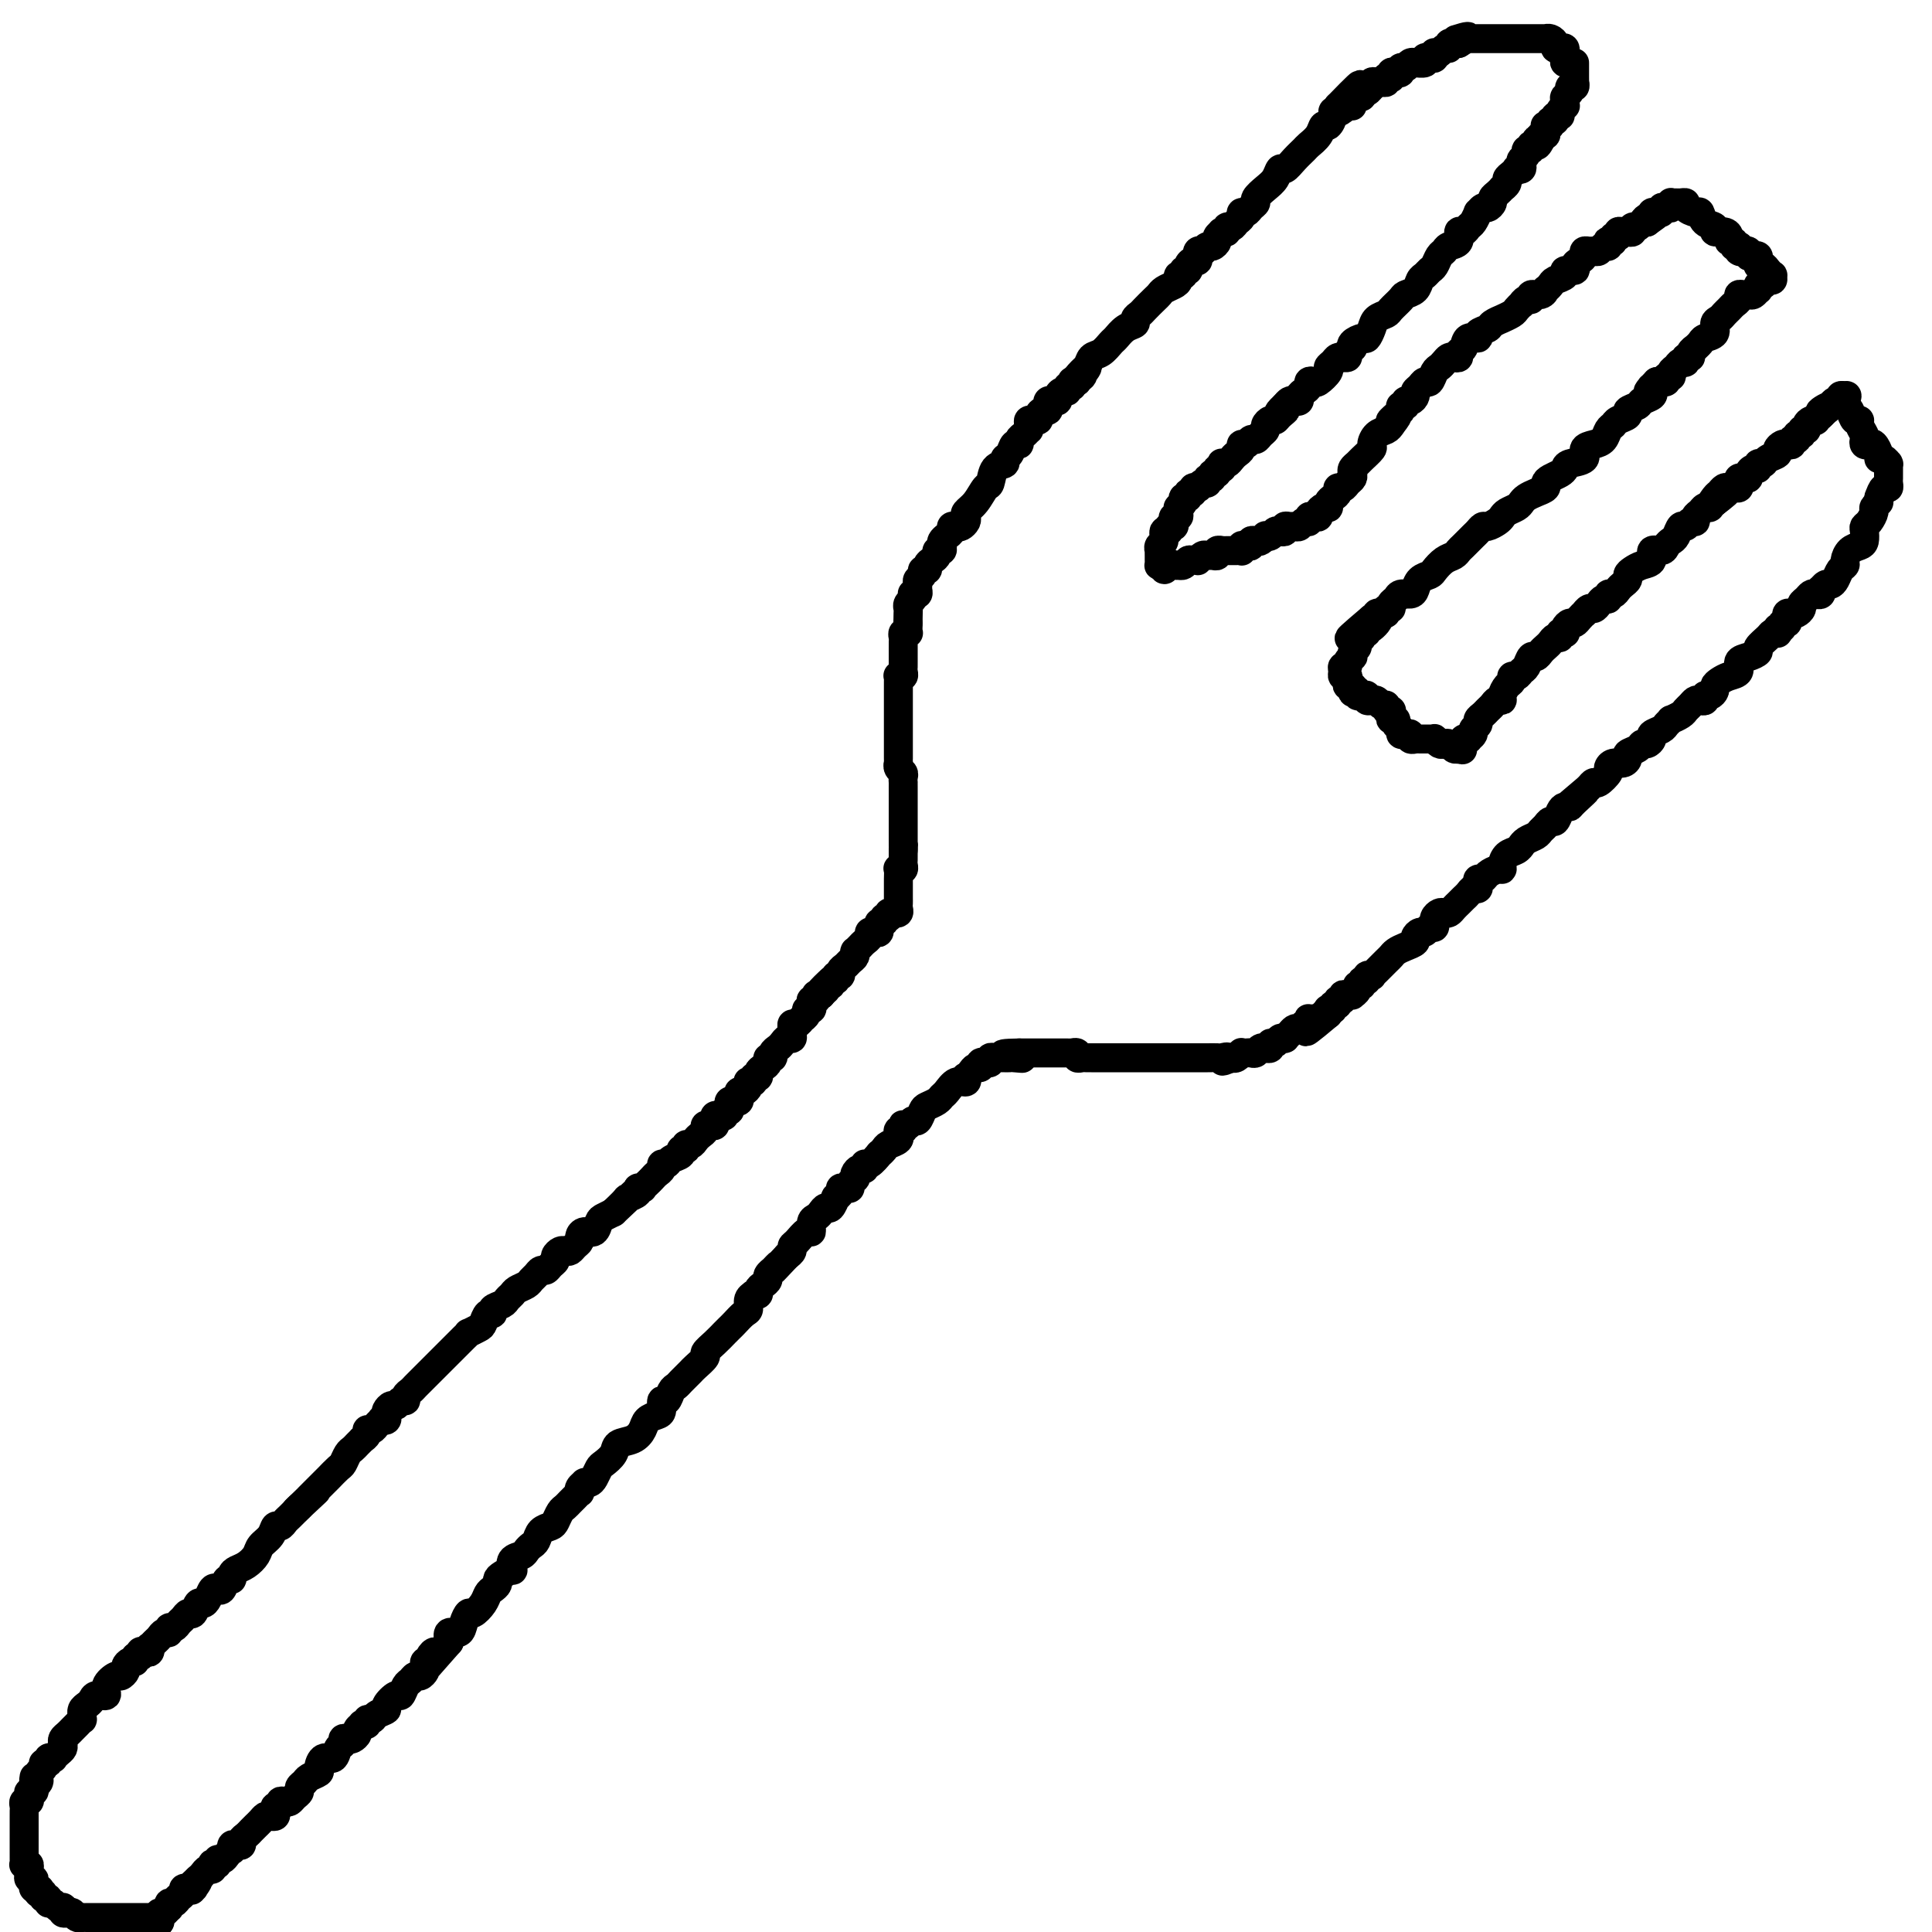 <svg viewBox='0 0 400 400' version='1.1' xmlns='http://www.w3.org/2000/svg' xmlns:xlink='http://www.w3.org/1999/xlink'><g fill='none' stroke='#000000' stroke-width='6' stroke-linecap='round' stroke-linejoin='round'><path d='M31,397c0.089,0.000 0.179,0.000 0,0c-0.179,-0.000 -0.626,-0.000 -1,0c-0.374,0.000 -0.674,0.000 -1,0c-0.326,-0.000 -0.679,-0.000 -1,0c-0.321,0.000 -0.611,0.000 -1,0c-0.389,-0.000 -0.877,-0.000 -1,0c-0.123,0.000 0.121,0.000 0,0c-0.121,-0.000 -0.606,-0.000 -1,0c-0.394,0.000 -0.697,0.000 -1,0c-0.303,-0.000 -0.606,-0.000 -1,0c-0.394,0.000 -0.879,0.000 -1,0c-0.121,-0.000 0.123,-0.000 0,0c-0.123,0.000 -0.611,0.000 -1,0c-0.389,-0.000 -0.678,-0.000 -1,0c-0.322,0.000 -0.678,0.001 -1,0c-0.322,-0.001 -0.611,-0.004 -1,0c-0.389,0.004 -0.877,0.015 -1,0c-0.123,-0.015 0.121,-0.056 0,0c-0.121,0.056 -0.607,0.207 -1,0c-0.393,-0.207 -0.693,-0.774 -1,-1c-0.307,-0.226 -0.621,-0.112 -1,0c-0.379,0.112 -0.822,0.222 -1,0c-0.178,-0.222 -0.090,-0.776 0,-1c0.090,-0.224 0.183,-0.117 0,0c-0.183,0.117 -0.642,0.243 -1,0c-0.358,-0.243 -0.617,-0.854 -1,-1c-0.383,-0.146 -0.891,0.172 -1,0c-0.109,-0.172 0.181,-0.833 0,-1c-0.181,-0.167 -0.832,0.162 -1,0c-0.168,-0.162 0.147,-0.813 0,-1c-0.147,-0.187 -0.756,0.089 -1,0c-0.244,-0.089 -0.122,-0.545 0,-1'/><path d='M8,391c-1.254,-0.925 -0.387,-0.238 0,0c0.387,0.238 0.296,0.026 0,0c-0.296,-0.026 -0.797,0.134 -1,0c-0.203,-0.134 -0.107,-0.560 0,-1c0.107,-0.440 0.226,-0.892 0,-1c-0.226,-0.108 -0.796,0.129 -1,0c-0.204,-0.129 -0.040,-0.622 0,-1c0.040,-0.378 -0.042,-0.640 0,-1c0.042,-0.360 0.207,-0.817 0,-1c-0.207,-0.183 -0.788,-0.090 -1,0c-0.212,0.090 -0.057,0.178 0,0c0.057,-0.178 0.015,-0.621 0,-1c-0.015,-0.379 -0.004,-0.693 0,-1c0.004,-0.307 0.001,-0.607 0,-1c-0.001,-0.393 -0.000,-0.878 0,-1c0.000,-0.122 0.000,0.121 0,0c-0.000,-0.121 -0.000,-0.606 0,-1c0.000,-0.394 0.000,-0.697 0,-1c-0.000,-0.303 0.000,-0.606 0,-1c-0.000,-0.394 -0.000,-0.879 0,-1c0.000,-0.121 0.000,0.123 0,0c-0.000,-0.123 -0.001,-0.611 0,-1c0.001,-0.389 0.004,-0.678 0,-1c-0.004,-0.322 -0.015,-0.677 0,-1c0.015,-0.323 0.056,-0.612 0,-1c-0.056,-0.388 -0.207,-0.874 0,-1c0.207,-0.126 0.774,0.107 1,0c0.226,-0.107 0.113,-0.553 0,-1c-0.113,-0.447 -0.226,-0.893 0,-1c0.226,-0.107 0.792,0.125 1,0c0.208,-0.125 0.060,-0.607 0,-1c-0.060,-0.393 -0.030,-0.696 0,-1'/><path d='M7,369c0.248,-2.183 -0.131,-0.641 0,0c0.131,0.641 0.771,0.379 1,0c0.229,-0.379 0.046,-0.876 0,-1c-0.046,-0.124 0.044,0.125 0,0c-0.044,-0.125 -0.223,-0.626 0,-1c0.223,-0.374 0.848,-0.622 1,-1c0.152,-0.378 -0.170,-0.885 0,-1c0.170,-0.115 0.833,0.162 1,0c0.167,-0.162 -0.162,-0.764 0,-1c0.162,-0.236 0.814,-0.105 1,0c0.186,0.105 -0.095,0.183 0,0c0.095,-0.183 0.564,-0.626 1,-1c0.436,-0.374 0.838,-0.678 1,-1c0.162,-0.322 0.085,-0.663 0,-1c-0.085,-0.337 -0.177,-0.669 0,-1c0.177,-0.331 0.622,-0.662 1,-1c0.378,-0.338 0.690,-0.683 1,-1c0.310,-0.317 0.619,-0.606 1,-1c0.381,-0.394 0.833,-0.893 1,-1c0.167,-0.107 0.048,0.179 0,0c-0.048,-0.179 -0.023,-0.821 0,-1c0.023,-0.179 0.046,0.106 0,0c-0.046,-0.106 -0.162,-0.601 0,-1c0.162,-0.399 0.602,-0.701 1,-1c0.398,-0.299 0.755,-0.596 1,-1c0.245,-0.404 0.380,-0.917 1,-1c0.620,-0.083 1.725,0.262 2,0c0.275,-0.262 -0.281,-1.131 0,-2c0.281,-0.869 1.398,-1.740 2,-2c0.602,-0.260 0.687,0.089 1,0c0.313,-0.089 0.853,-0.616 1,-1c0.147,-0.384 -0.100,-0.624 0,-1c0.100,-0.376 0.548,-0.889 1,-1c0.452,-0.111 0.909,0.180 1,0c0.091,-0.180 -0.182,-0.832 0,-1c0.182,-0.168 0.820,0.147 1,0c0.180,-0.147 -0.096,-0.757 0,-1c0.096,-0.243 0.565,-0.121 1,0c0.435,0.121 0.838,0.240 1,0c0.162,-0.240 0.085,-0.839 0,-1c-0.085,-0.161 -0.176,0.116 0,0c0.176,-0.116 0.621,-0.623 1,-1c0.379,-0.377 0.693,-0.622 1,-1c0.307,-0.378 0.607,-0.889 1,-1c0.393,-0.111 0.879,0.178 1,0c0.121,-0.178 -0.122,-0.823 0,-1c0.122,-0.177 0.610,0.112 1,0c0.390,-0.112 0.682,-0.626 1,-1c0.318,-0.374 0.663,-0.607 1,-1c0.337,-0.393 0.668,-0.944 1,-1c0.332,-0.056 0.666,0.384 1,0c0.334,-0.384 0.667,-1.592 1,-2c0.333,-0.408 0.667,-0.016 1,0c0.333,0.016 0.666,-0.343 1,-1c0.334,-0.657 0.668,-1.611 1,-2c0.332,-0.389 0.663,-0.212 1,0c0.337,0.212 0.681,0.460 1,0c0.319,-0.460 0.613,-1.628 1,-2c0.387,-0.372 0.867,0.052 1,0c0.133,-0.052 -0.082,-0.580 0,-1c0.082,-0.420 0.459,-0.731 1,-1c0.541,-0.269 1.244,-0.497 2,-1c0.756,-0.503 1.564,-1.283 2,-2c0.436,-0.717 0.498,-1.372 1,-2c0.502,-0.628 1.443,-1.228 2,-2c0.557,-0.772 0.729,-1.715 1,-2c0.271,-0.285 0.640,0.089 1,0c0.360,-0.089 0.712,-0.639 1,-1c0.288,-0.361 0.511,-0.532 1,-1c0.489,-0.468 1.245,-1.234 2,-2'/><path d='M62,312c6.914,-6.450 1.698,-1.573 0,0c-1.698,1.573 0.123,-0.156 1,-1c0.877,-0.844 0.811,-0.802 1,-1c0.189,-0.198 0.632,-0.634 1,-1c0.368,-0.366 0.662,-0.660 1,-1c0.338,-0.340 0.720,-0.725 1,-1c0.280,-0.275 0.456,-0.441 1,-1c0.544,-0.559 1.455,-1.512 2,-2c0.545,-0.488 0.724,-0.513 1,-1c0.276,-0.487 0.649,-1.437 1,-2c0.351,-0.563 0.682,-0.739 1,-1c0.318,-0.261 0.625,-0.609 1,-1c0.375,-0.391 0.818,-0.827 1,-1c0.182,-0.173 0.104,-0.084 0,0c-0.104,0.084 -0.236,0.163 0,0c0.236,-0.163 0.838,-0.569 1,-1c0.162,-0.431 -0.115,-0.886 0,-1c0.115,-0.114 0.623,0.114 1,0c0.377,-0.114 0.623,-0.569 1,-1c0.377,-0.431 0.885,-0.836 1,-1c0.115,-0.164 -0.162,-0.086 0,0c0.162,0.086 0.765,0.182 1,0c0.235,-0.182 0.104,-0.641 0,-1c-0.104,-0.359 -0.182,-0.617 0,-1c0.182,-0.383 0.622,-0.890 1,-1c0.378,-0.110 0.693,0.178 1,0c0.307,-0.178 0.607,-0.821 1,-1c0.393,-0.179 0.878,0.107 1,0c0.122,-0.107 -0.121,-0.607 0,-1c0.121,-0.393 0.605,-0.678 1,-1c0.395,-0.322 0.701,-0.682 1,-1c0.299,-0.318 0.591,-0.596 1,-1c0.409,-0.404 0.936,-0.934 1,-1c0.064,-0.066 -0.334,0.333 0,0c0.334,-0.333 1.399,-1.399 2,-2c0.601,-0.601 0.739,-0.739 1,-1c0.261,-0.261 0.647,-0.647 1,-1c0.353,-0.353 0.673,-0.673 1,-1c0.327,-0.327 0.660,-0.661 1,-1c0.340,-0.339 0.686,-0.683 1,-1c0.314,-0.317 0.595,-0.609 1,-1c0.405,-0.391 0.934,-0.883 1,-1c0.066,-0.117 -0.332,0.141 0,0c0.332,-0.141 1.394,-0.682 2,-1c0.606,-0.318 0.758,-0.414 1,-1c0.242,-0.586 0.576,-1.663 1,-2c0.424,-0.337 0.940,0.064 1,0c0.060,-0.064 -0.336,-0.595 0,-1c0.336,-0.405 1.403,-0.686 2,-1c0.597,-0.314 0.723,-0.662 1,-1c0.277,-0.338 0.704,-0.668 1,-1c0.296,-0.332 0.460,-0.667 1,-1c0.540,-0.333 1.454,-0.663 2,-1c0.546,-0.337 0.723,-0.682 1,-1c0.277,-0.318 0.652,-0.610 1,-1c0.348,-0.390 0.667,-0.878 1,-1c0.333,-0.122 0.681,0.121 1,0c0.319,-0.121 0.610,-0.607 1,-1c0.390,-0.393 0.878,-0.693 1,-1c0.122,-0.307 -0.122,-0.621 0,-1c0.122,-0.379 0.611,-0.823 1,-1c0.389,-0.177 0.678,-0.089 1,0c0.322,0.089 0.677,0.177 1,0c0.323,-0.177 0.615,-0.620 1,-1c0.385,-0.380 0.863,-0.697 1,-1c0.137,-0.303 -0.066,-0.592 0,-1c0.066,-0.408 0.402,-0.935 1,-1c0.598,-0.065 1.459,0.333 2,0c0.541,-0.333 0.761,-1.397 1,-2c0.239,-0.603 0.497,-0.744 1,-1c0.503,-0.256 1.252,-0.628 2,-1'/><path d='M127,251c10.229,-9.616 3.300,-3.155 1,-1c-2.300,2.155 0.029,0.003 1,-1c0.971,-1.003 0.585,-0.856 1,-1c0.415,-0.144 1.631,-0.577 2,-1c0.369,-0.423 -0.108,-0.834 0,-1c0.108,-0.166 0.802,-0.086 1,0c0.198,0.086 -0.101,0.178 0,0c0.101,-0.178 0.600,-0.626 1,-1c0.400,-0.374 0.699,-0.674 1,-1c0.301,-0.326 0.604,-0.679 1,-1c0.396,-0.321 0.884,-0.611 1,-1c0.116,-0.389 -0.142,-0.879 0,-1c0.142,-0.121 0.683,0.126 1,0c0.317,-0.126 0.410,-0.626 1,-1c0.590,-0.374 1.678,-0.621 2,-1c0.322,-0.379 -0.121,-0.889 0,-1c0.121,-0.111 0.806,0.177 1,0c0.194,-0.177 -0.102,-0.821 0,-1c0.102,-0.179 0.601,0.106 1,0c0.399,-0.106 0.698,-0.603 1,-1c0.302,-0.397 0.606,-0.694 1,-1c0.394,-0.306 0.876,-0.621 1,-1c0.124,-0.379 -0.111,-0.823 0,-1c0.111,-0.177 0.568,-0.086 1,0c0.432,0.086 0.838,0.168 1,0c0.162,-0.168 0.081,-0.585 0,-1c-0.081,-0.415 -0.162,-0.828 0,-1c0.162,-0.172 0.565,-0.101 1,0c0.435,0.101 0.900,0.234 1,0c0.100,-0.234 -0.167,-0.833 0,-1c0.167,-0.167 0.766,0.100 1,0c0.234,-0.100 0.101,-0.565 0,-1c-0.101,-0.435 -0.171,-0.838 0,-1c0.171,-0.162 0.585,-0.081 1,0c0.415,0.081 0.833,0.163 1,0c0.167,-0.163 0.084,-0.569 0,-1c-0.084,-0.431 -0.167,-0.886 0,-1c0.167,-0.114 0.585,0.114 1,0c0.415,-0.114 0.828,-0.570 1,-1c0.172,-0.430 0.103,-0.832 0,-1c-0.103,-0.168 -0.238,-0.100 0,0c0.238,0.100 0.851,0.234 1,0c0.149,-0.234 -0.166,-0.836 0,-1c0.166,-0.164 0.814,0.110 1,0c0.186,-0.110 -0.090,-0.603 0,-1c0.090,-0.397 0.545,-0.698 1,-1c0.455,-0.302 0.909,-0.606 1,-1c0.091,-0.394 -0.183,-0.879 0,-1c0.183,-0.121 0.822,0.121 1,0c0.178,-0.121 -0.106,-0.606 0,-1c0.106,-0.394 0.603,-0.697 1,-1c0.397,-0.303 0.695,-0.606 1,-1c0.305,-0.394 0.617,-0.880 1,-1c0.383,-0.120 0.837,0.127 1,0c0.163,-0.127 0.034,-0.626 0,-1c-0.034,-0.374 0.028,-0.621 0,-1c-0.028,-0.379 -0.147,-0.889 0,-1c0.147,-0.111 0.560,0.176 1,0c0.440,-0.176 0.906,-0.817 1,-1c0.094,-0.183 -0.185,0.092 0,0c0.185,-0.092 0.833,-0.550 1,-1c0.167,-0.450 -0.148,-0.890 0,-1c0.148,-0.110 0.758,0.110 1,0c0.242,-0.110 0.117,-0.551 0,-1c-0.117,-0.449 -0.225,-0.905 0,-1c0.225,-0.095 0.782,0.170 1,0c0.218,-0.170 0.097,-0.777 0,-1c-0.097,-0.223 -0.171,-0.064 0,0c0.171,0.064 0.585,0.032 1,0'/><path d='M170,206c6.587,-7.206 1.554,-2.719 0,-1c-1.554,1.719 0.372,0.672 1,0c0.628,-0.672 -0.043,-0.969 0,-1c0.043,-0.031 0.800,0.203 1,0c0.200,-0.203 -0.158,-0.842 0,-1c0.158,-0.158 0.830,0.165 1,0c0.170,-0.165 -0.162,-0.818 0,-1c0.162,-0.182 0.818,0.106 1,0c0.182,-0.106 -0.109,-0.607 0,-1c0.109,-0.393 0.618,-0.680 1,-1c0.382,-0.320 0.637,-0.673 1,-1c0.363,-0.327 0.832,-0.626 1,-1c0.168,-0.374 0.034,-0.821 0,-1c-0.034,-0.179 0.033,-0.089 0,0c-0.033,0.089 -0.167,0.178 0,0c0.167,-0.178 0.636,-0.622 1,-1c0.364,-0.378 0.623,-0.689 1,-1c0.377,-0.311 0.871,-0.623 1,-1c0.129,-0.377 -0.109,-0.818 0,-1c0.109,-0.182 0.564,-0.105 1,0c0.436,0.105 0.853,0.240 1,0c0.147,-0.240 0.024,-0.853 0,-1c-0.024,-0.147 0.050,0.172 0,0c-0.050,-0.172 -0.225,-0.834 0,-1c0.225,-0.166 0.849,0.166 1,0c0.151,-0.166 -0.171,-0.829 0,-1c0.171,-0.171 0.834,0.151 1,0c0.166,-0.151 -0.166,-0.776 0,-1c0.166,-0.224 0.829,-0.049 1,0c0.171,0.049 -0.150,-0.028 0,0c0.150,0.028 0.772,0.162 1,0c0.228,-0.162 0.061,-0.622 0,-1c-0.061,-0.378 -0.016,-0.676 0,-1c0.016,-0.324 0.004,-0.674 0,-1c-0.004,-0.326 -0.001,-0.626 0,-1c0.001,-0.374 0.000,-0.820 0,-1c-0.000,-0.180 0.000,-0.094 0,0c-0.000,0.094 -0.001,0.197 0,0c0.001,-0.197 0.004,-0.693 0,-1c-0.004,-0.307 -0.015,-0.425 0,-1c0.015,-0.575 0.057,-1.607 0,-2c-0.057,-0.393 -0.211,-0.147 0,0c0.211,0.147 0.789,0.194 1,0c0.211,-0.194 0.057,-0.629 0,-1c-0.057,-0.371 -0.015,-0.677 0,-1c0.015,-0.323 0.004,-0.664 0,-1c-0.004,-0.336 -0.002,-0.668 0,-1'/><path d='M187,176c0.155,-2.096 0.041,-1.335 0,-1c-0.041,0.335 -0.011,0.243 0,0c0.011,-0.243 0.003,-0.639 0,-1c-0.003,-0.361 -0.001,-0.688 0,-1c0.001,-0.312 0.000,-0.608 0,-1c-0.000,-0.392 -0.000,-0.878 0,-1c0.000,-0.122 0.000,0.121 0,0c-0.000,-0.121 -0.000,-0.606 0,-1c0.000,-0.394 0.000,-0.697 0,-1c-0.000,-0.303 -0.000,-0.605 0,-1c0.000,-0.395 0.000,-0.883 0,-1c-0.000,-0.117 -0.000,0.136 0,0c0.000,-0.136 0.000,-0.663 0,-1c-0.000,-0.337 -0.000,-0.486 0,-1c0.000,-0.514 0.001,-1.395 0,-2c-0.001,-0.605 -0.004,-0.935 0,-1c0.004,-0.065 0.015,0.136 0,0c-0.015,-0.136 -0.057,-0.610 0,-1c0.057,-0.390 0.211,-0.696 0,-1c-0.211,-0.304 -0.789,-0.606 -1,-1c-0.211,-0.394 -0.057,-0.879 0,-1c0.057,-0.121 0.015,0.123 0,0c-0.015,-0.123 -0.004,-0.611 0,-1c0.004,-0.389 0.001,-0.678 0,-1c-0.001,-0.322 -0.000,-0.678 0,-1c0.000,-0.322 0.000,-0.611 0,-1c-0.000,-0.389 -0.000,-0.877 0,-1c0.000,-0.123 0.000,0.121 0,0c-0.000,-0.121 -0.000,-0.606 0,-1c0.000,-0.394 0.000,-0.697 0,-1c-0.000,-0.303 -0.000,-0.606 0,-1c0.000,-0.394 0.000,-0.879 0,-1c-0.000,-0.121 -0.000,0.122 0,0c0.000,-0.122 0.000,-0.610 0,-1c-0.000,-0.390 -0.000,-0.682 0,-1c0.000,-0.318 0.000,-0.663 0,-1c-0.000,-0.337 -0.000,-0.668 0,-1c0.000,-0.332 0.000,-0.667 0,-1c-0.000,-0.333 -0.001,-0.664 0,-1c0.001,-0.336 0.004,-0.678 0,-1c-0.004,-0.322 -0.015,-0.625 0,-1c0.015,-0.375 0.057,-0.821 0,-1c-0.057,-0.179 -0.211,-0.089 0,0c0.211,0.089 0.789,0.178 1,0c0.211,-0.178 0.057,-0.621 0,-1c-0.057,-0.379 -0.015,-0.693 0,-1c0.015,-0.307 0.004,-0.607 0,-1c-0.004,-0.393 -0.001,-0.879 0,-1c0.001,-0.121 0.001,0.122 0,0c-0.001,-0.122 -0.001,-0.611 0,-1c0.001,-0.389 0.004,-0.679 0,-1c-0.004,-0.321 -0.015,-0.674 0,-1c0.015,-0.326 0.057,-0.626 0,-1c-0.057,-0.374 -0.211,-0.821 0,-1c0.211,-0.179 0.789,-0.089 1,0c0.211,0.089 0.057,0.178 0,0c-0.057,-0.178 -0.016,-0.622 0,-1c0.016,-0.378 0.008,-0.689 0,-1'/><path d='M188,129c0.156,-7.449 0.045,-2.573 0,-1c-0.045,1.573 -0.026,-0.157 0,-1c0.026,-0.843 0.059,-0.801 0,-1c-0.059,-0.199 -0.208,-0.641 0,-1c0.208,-0.359 0.774,-0.635 1,-1c0.226,-0.365 0.114,-0.819 0,-1c-0.114,-0.181 -0.228,-0.090 0,0c0.228,0.090 0.797,0.179 1,0c0.203,-0.179 0.039,-0.626 0,-1c-0.039,-0.374 0.046,-0.674 0,-1c-0.046,-0.326 -0.223,-0.679 0,-1c0.223,-0.321 0.847,-0.611 1,-1c0.153,-0.389 -0.165,-0.877 0,-1c0.165,-0.123 0.814,0.121 1,0c0.186,-0.121 -0.090,-0.606 0,-1c0.090,-0.394 0.546,-0.697 1,-1c0.454,-0.303 0.906,-0.606 1,-1c0.094,-0.394 -0.168,-0.879 0,-1c0.168,-0.121 0.767,0.123 1,0c0.233,-0.123 0.100,-0.611 0,-1c-0.100,-0.389 -0.167,-0.679 0,-1c0.167,-0.321 0.569,-0.674 1,-1c0.431,-0.326 0.890,-0.626 1,-1c0.110,-0.374 -0.128,-0.821 0,-1c0.128,-0.179 0.621,-0.089 1,0c0.379,0.089 0.643,0.177 1,0c0.357,-0.177 0.806,-0.619 1,-1c0.194,-0.381 0.132,-0.702 0,-1c-0.132,-0.298 -0.335,-0.574 0,-1c0.335,-0.426 1.208,-1.003 2,-2c0.792,-0.997 1.504,-2.414 2,-3c0.496,-0.586 0.777,-0.341 1,-1c0.223,-0.659 0.388,-2.223 1,-3c0.612,-0.777 1.671,-0.768 2,-1c0.329,-0.232 -0.070,-0.706 0,-1c0.070,-0.294 0.610,-0.407 1,-1c0.390,-0.593 0.630,-1.665 1,-2c0.370,-0.335 0.870,0.069 1,0c0.130,-0.069 -0.108,-0.610 0,-1c0.108,-0.390 0.564,-0.630 1,-1c0.436,-0.370 0.853,-0.870 1,-1c0.147,-0.130 0.024,0.108 0,0c-0.024,-0.108 0.050,-0.564 0,-1c-0.050,-0.436 -0.224,-0.852 0,-1c0.224,-0.148 0.848,-0.030 1,0c0.152,0.030 -0.166,-0.030 0,0c0.166,0.030 0.815,0.149 1,0c0.185,-0.149 -0.095,-0.565 0,-1c0.095,-0.435 0.564,-0.887 1,-1c0.436,-0.113 0.839,0.114 1,0c0.161,-0.114 0.081,-0.569 0,-1c-0.081,-0.431 -0.163,-0.837 0,-1c0.163,-0.163 0.569,-0.081 1,0c0.431,0.081 0.885,0.161 1,0c0.115,-0.161 -0.109,-0.564 0,-1c0.109,-0.436 0.551,-0.905 1,-1c0.449,-0.095 0.904,0.185 1,0c0.096,-0.185 -0.168,-0.834 0,-1c0.168,-0.166 0.767,0.151 1,0c0.233,-0.151 0.101,-0.772 0,-1c-0.101,-0.228 -0.172,-0.065 0,0c0.172,0.065 0.586,0.033 1,0'/><path d='M223,79c4.267,-5.346 0.935,-2.210 0,-1c-0.935,1.210 0.526,0.494 1,0c0.474,-0.494 -0.038,-0.766 0,-1c0.038,-0.234 0.625,-0.429 1,-1c0.375,-0.571 0.537,-1.519 1,-2c0.463,-0.481 1.228,-0.496 2,-1c0.772,-0.504 1.551,-1.497 2,-2c0.449,-0.503 0.568,-0.516 1,-1c0.432,-0.484 1.175,-1.438 2,-2c0.825,-0.562 1.730,-0.732 2,-1c0.270,-0.268 -0.096,-0.635 0,-1c0.096,-0.365 0.655,-0.728 1,-1c0.345,-0.272 0.477,-0.454 1,-1c0.523,-0.546 1.436,-1.455 2,-2c0.564,-0.545 0.777,-0.724 1,-1c0.223,-0.276 0.456,-0.647 1,-1c0.544,-0.353 1.399,-0.687 2,-1c0.601,-0.313 0.950,-0.605 1,-1c0.050,-0.395 -0.198,-0.893 0,-1c0.198,-0.107 0.840,0.178 1,0c0.160,-0.178 -0.164,-0.817 0,-1c0.164,-0.183 0.814,0.091 1,0c0.186,-0.091 -0.094,-0.545 0,-1c0.094,-0.455 0.560,-0.910 1,-1c0.440,-0.090 0.854,0.186 1,0c0.146,-0.186 0.024,-0.833 0,-1c-0.024,-0.167 0.049,0.148 0,0c-0.049,-0.148 -0.221,-0.757 0,-1c0.221,-0.243 0.834,-0.121 1,0c0.166,0.121 -0.114,0.240 0,0c0.114,-0.240 0.623,-0.839 1,-1c0.377,-0.161 0.623,0.115 1,0c0.377,-0.115 0.885,-0.619 1,-1c0.115,-0.381 -0.161,-0.637 0,-1c0.161,-0.363 0.760,-0.833 1,-1c0.240,-0.167 0.120,-0.030 0,0c-0.120,0.030 -0.240,-0.048 0,0c0.240,0.048 0.839,0.220 1,0c0.161,-0.220 -0.115,-0.834 0,-1c0.115,-0.166 0.622,0.114 1,0c0.378,-0.114 0.626,-0.622 1,-1c0.374,-0.378 0.875,-0.626 1,-1c0.125,-0.374 -0.126,-0.873 0,-1c0.126,-0.127 0.628,0.117 1,0c0.372,-0.117 0.614,-0.597 1,-1c0.386,-0.403 0.916,-0.729 1,-1c0.084,-0.271 -0.276,-0.488 0,-1c0.276,-0.512 1.190,-1.320 2,-2c0.810,-0.680 1.516,-1.233 2,-2c0.484,-0.767 0.744,-1.749 1,-2c0.256,-0.251 0.506,0.229 1,0c0.494,-0.229 1.232,-1.165 2,-2c0.768,-0.835 1.568,-1.567 2,-2c0.432,-0.433 0.498,-0.567 1,-1c0.502,-0.433 1.440,-1.164 2,-2c0.560,-0.836 0.742,-1.779 1,-2c0.258,-0.221 0.591,0.278 1,0c0.409,-0.278 0.893,-1.332 1,-2c0.107,-0.668 -0.164,-0.949 0,-1c0.164,-0.051 0.761,0.128 1,0c0.239,-0.128 0.119,-0.564 0,-1'/><path d='M277,22c8.536,-8.813 2.875,-2.346 1,0c-1.875,2.346 0.036,0.572 1,0c0.964,-0.572 0.980,0.058 1,0c0.020,-0.058 0.043,-0.804 0,-1c-0.043,-0.196 -0.152,0.159 0,0c0.152,-0.159 0.566,-0.831 1,-1c0.434,-0.169 0.887,0.166 1,0c0.113,-0.166 -0.114,-0.833 0,-1c0.114,-0.167 0.570,0.166 1,0c0.430,-0.166 0.836,-0.829 1,-1c0.164,-0.171 0.086,0.151 0,0c-0.086,-0.151 -0.182,-0.776 0,-1c0.182,-0.224 0.641,-0.046 1,0c0.359,0.046 0.618,-0.039 1,0c0.382,0.039 0.886,0.203 1,0c0.114,-0.203 -0.163,-0.773 0,-1c0.163,-0.227 0.766,-0.112 1,0c0.234,0.112 0.100,0.222 0,0c-0.100,-0.222 -0.167,-0.776 0,-1c0.167,-0.224 0.569,-0.116 1,0c0.431,0.116 0.890,0.241 1,0c0.110,-0.241 -0.130,-0.850 0,-1c0.130,-0.150 0.631,0.157 1,0c0.369,-0.157 0.606,-0.778 1,-1c0.394,-0.222 0.946,-0.046 1,0c0.054,0.046 -0.388,-0.039 0,0c0.388,0.039 1.607,0.203 2,0c0.393,-0.203 -0.039,-0.773 0,-1c0.039,-0.227 0.549,-0.112 1,0c0.451,0.112 0.841,0.222 1,0c0.159,-0.222 0.085,-0.777 0,-1c-0.085,-0.223 -0.181,-0.116 0,0c0.181,0.116 0.640,0.241 1,0c0.360,-0.241 0.621,-0.849 1,-1c0.379,-0.151 0.875,0.155 1,0c0.125,-0.155 -0.120,-0.773 0,-1c0.120,-0.227 0.606,-0.065 1,0c0.394,0.065 0.697,0.032 1,0'/><path d='M302,9c3.880,-2.238 1.081,-1.332 0,-1c-1.081,0.332 -0.443,0.089 0,0c0.443,-0.089 0.692,-0.024 1,0c0.308,0.024 0.674,0.006 1,0c0.326,-0.006 0.612,-0.002 1,0c0.388,0.002 0.877,0.000 1,0c0.123,-0.000 -0.122,-0.000 0,0c0.122,0.000 0.611,0.000 1,0c0.389,-0.000 0.678,-0.000 1,0c0.322,0.000 0.678,0.000 1,0c0.322,-0.000 0.611,-0.000 1,0c0.389,0.000 0.877,0.000 1,0c0.123,-0.000 -0.121,-0.000 0,0c0.121,0.000 0.606,0.000 1,0c0.394,-0.000 0.697,-0.000 1,0c0.303,0.000 0.606,0.000 1,0c0.394,-0.000 0.879,-0.000 1,0c0.121,0.000 -0.123,0.000 0,0c0.123,-0.000 0.611,-0.000 1,0c0.389,0.000 0.678,0.000 1,0c0.322,-0.000 0.677,-0.001 1,0c0.323,0.001 0.612,0.003 1,0c0.388,-0.003 0.874,-0.011 1,0c0.126,0.011 -0.107,0.042 0,0c0.107,-0.042 0.554,-0.156 1,0c0.446,0.156 0.890,0.582 1,1c0.110,0.418 -0.114,0.829 0,1c0.114,0.171 0.567,0.101 1,0c0.433,-0.101 0.847,-0.234 1,0c0.153,0.234 0.045,0.833 0,1c-0.045,0.167 -0.026,-0.099 0,0c0.026,0.099 0.058,0.563 0,1c-0.058,0.437 -0.208,0.849 0,1c0.208,0.151 0.774,0.043 1,0c0.226,-0.043 0.113,-0.022 0,0'/><path d='M325,13c1.000,0.726 1.000,0.041 1,0c-0.000,-0.041 -0.000,0.562 0,1c0.000,0.438 0.001,0.710 0,1c-0.001,0.290 -0.004,0.599 0,1c0.004,0.401 0.016,0.895 0,1c-0.016,0.105 -0.061,-0.179 0,0c0.061,0.179 0.226,0.821 0,1c-0.226,0.179 -0.845,-0.106 -1,0c-0.155,0.106 0.154,0.603 0,1c-0.154,0.397 -0.772,0.694 -1,1c-0.228,0.306 -0.065,0.621 0,1c0.065,0.379 0.033,0.824 0,1c-0.033,0.176 -0.065,0.085 0,0c0.065,-0.085 0.229,-0.162 0,0c-0.229,0.162 -0.850,0.564 -1,1c-0.150,0.436 0.171,0.905 0,1c-0.171,0.095 -0.834,-0.185 -1,0c-0.166,0.185 0.166,0.834 0,1c-0.166,0.166 -0.829,-0.152 -1,0c-0.171,0.152 0.150,0.776 0,1c-0.150,0.224 -0.771,0.050 -1,0c-0.229,-0.050 -0.065,0.024 0,0c0.065,-0.024 0.031,-0.147 0,0c-0.031,0.147 -0.060,0.565 0,1c0.060,0.435 0.208,0.886 0,1c-0.208,0.114 -0.774,-0.110 -1,0c-0.226,0.110 -0.113,0.555 0,1'/><path d='M319,29c-1.172,2.410 -1.103,0.435 -1,0c0.103,-0.435 0.239,0.671 0,1c-0.239,0.329 -0.852,-0.119 -1,0c-0.148,0.119 0.170,0.805 0,1c-0.170,0.195 -0.829,-0.102 -1,0c-0.171,0.102 0.146,0.602 0,1c-0.146,0.398 -0.756,0.694 -1,1c-0.244,0.306 -0.120,0.621 0,1c0.120,0.379 0.238,0.823 0,1c-0.238,0.177 -0.833,0.089 -1,0c-0.167,-0.089 0.095,-0.177 0,0c-0.095,0.177 -0.547,0.621 -1,1c-0.453,0.379 -0.909,0.693 -1,1c-0.091,0.307 0.182,0.607 0,1c-0.182,0.393 -0.818,0.878 -1,1c-0.182,0.122 0.092,-0.121 0,0c-0.092,0.121 -0.549,0.606 -1,1c-0.451,0.394 -0.895,0.698 -1,1c-0.105,0.302 0.130,0.601 0,1c-0.130,0.399 -0.626,0.898 -1,1c-0.374,0.102 -0.625,-0.194 -1,0c-0.375,0.194 -0.874,0.879 -1,1c-0.126,0.121 0.120,-0.323 0,0c-0.120,0.323 -0.605,1.414 -1,2c-0.395,0.586 -0.701,0.668 -1,1c-0.299,0.332 -0.591,0.915 -1,1c-0.409,0.085 -0.936,-0.329 -1,0c-0.064,0.329 0.334,1.401 0,2c-0.334,0.599 -1.399,0.724 -2,1c-0.601,0.276 -0.738,0.704 -1,1c-0.262,0.296 -0.648,0.459 -1,1c-0.352,0.541 -0.671,1.458 -1,2c-0.329,0.542 -0.670,0.709 -1,1c-0.330,0.291 -0.651,0.707 -1,1c-0.349,0.293 -0.728,0.463 -1,1c-0.272,0.537 -0.439,1.439 -1,2c-0.561,0.561 -1.516,0.779 -2,1c-0.484,0.221 -0.497,0.443 -1,1c-0.503,0.557 -1.497,1.449 -2,2c-0.503,0.551 -0.515,0.760 -1,1c-0.485,0.240 -1.444,0.512 -2,1c-0.556,0.488 -0.710,1.192 -1,2c-0.290,0.808 -0.718,1.718 -1,2c-0.282,0.282 -0.419,-0.065 -1,0c-0.581,0.065 -1.605,0.543 -2,1c-0.395,0.457 -0.163,0.893 0,1c0.163,0.107 0.255,-0.115 0,0c-0.255,0.115 -0.856,0.566 -1,1c-0.144,0.434 0.169,0.851 0,1c-0.169,0.149 -0.820,0.029 -1,0c-0.180,-0.029 0.111,0.032 0,0c-0.111,-0.032 -0.625,-0.159 -1,0c-0.375,0.159 -0.611,0.603 -1,1c-0.389,0.397 -0.931,0.747 -1,1c-0.069,0.253 0.336,0.411 0,1c-0.336,0.589 -1.413,1.611 -2,2c-0.587,0.389 -0.683,0.145 -1,0c-0.317,-0.145 -0.855,-0.193 -1,0c-0.145,0.193 0.102,0.626 0,1c-0.102,0.374 -0.552,0.688 -1,1c-0.448,0.312 -0.894,0.622 -1,1c-0.106,0.378 0.126,0.823 0,1c-0.126,0.177 -0.611,0.086 -1,0c-0.389,-0.086 -0.683,-0.167 -1,0c-0.317,0.167 -0.659,0.584 -1,1'/><path d='M266,84c-2.582,2.349 -0.538,1.221 0,1c0.538,-0.221 -0.429,0.466 -1,1c-0.571,0.534 -0.744,0.916 -1,1c-0.256,0.084 -0.593,-0.131 -1,0c-0.407,0.131 -0.883,0.608 -1,1c-0.117,0.392 0.124,0.697 0,1c-0.124,0.303 -0.611,0.602 -1,1c-0.389,0.398 -0.678,0.894 -1,1c-0.322,0.106 -0.678,-0.179 -1,0c-0.322,0.179 -0.611,0.821 -1,1c-0.389,0.179 -0.877,-0.106 -1,0c-0.123,0.106 0.121,0.603 0,1c-0.121,0.397 -0.607,0.694 -1,1c-0.393,0.306 -0.693,0.622 -1,1c-0.307,0.378 -0.622,0.818 -1,1c-0.378,0.182 -0.818,0.105 -1,0c-0.182,-0.105 -0.105,-0.240 0,0c0.105,0.240 0.240,0.853 0,1c-0.240,0.147 -0.853,-0.172 -1,0c-0.147,0.172 0.172,0.835 0,1c-0.172,0.165 -0.833,-0.167 -1,0c-0.167,0.167 0.162,0.833 0,1c-0.162,0.167 -0.814,-0.166 -1,0c-0.186,0.166 0.095,0.829 0,1c-0.095,0.171 -0.565,-0.151 -1,0c-0.435,0.151 -0.833,0.777 -1,1c-0.167,0.223 -0.101,0.045 0,0c0.101,-0.045 0.238,0.045 0,0c-0.238,-0.045 -0.853,-0.223 -1,0c-0.147,0.223 0.172,0.847 0,1c-0.172,0.153 -0.834,-0.166 -1,0c-0.166,0.166 0.166,0.815 0,1c-0.166,0.185 -0.829,-0.095 -1,0c-0.171,0.095 0.150,0.564 0,1c-0.150,0.436 -0.771,0.839 -1,1c-0.229,0.161 -0.065,0.081 0,0c0.065,-0.081 0.031,-0.163 0,0c-0.031,0.163 -0.060,0.569 0,1c0.060,0.431 0.208,0.885 0,1c-0.208,0.115 -0.773,-0.108 -1,0c-0.227,0.108 -0.118,0.549 0,1c0.118,0.451 0.243,0.912 0,1c-0.243,0.088 -0.853,-0.198 -1,0c-0.147,0.198 0.171,0.880 0,1c-0.171,0.120 -0.830,-0.323 -1,0c-0.170,0.323 0.151,1.410 0,2c-0.151,0.590 -0.772,0.683 -1,1c-0.228,0.317 -0.061,0.859 0,1c0.061,0.141 0.016,-0.120 0,0c-0.016,0.120 -0.001,0.621 0,1c0.001,0.379 -0.010,0.638 0,1c0.010,0.362 0.041,0.828 0,1c-0.041,0.172 -0.155,0.049 0,0c0.155,-0.049 0.577,-0.025 1,0'/><path d='M241,117c-0.281,1.857 0.516,0.499 1,0c0.484,-0.499 0.655,-0.137 1,0c0.345,0.137 0.866,0.051 1,0c0.134,-0.051 -0.118,-0.066 0,0c0.118,0.066 0.605,0.215 1,0c0.395,-0.215 0.697,-0.793 1,-1c0.303,-0.207 0.606,-0.041 1,0c0.394,0.041 0.879,-0.042 1,0c0.121,0.042 -0.121,0.208 0,0c0.121,-0.208 0.606,-0.792 1,-1c0.394,-0.208 0.698,-0.042 1,0c0.302,0.042 0.602,-0.041 1,0c0.398,0.041 0.895,0.207 1,0c0.105,-0.207 -0.183,-0.788 0,-1c0.183,-0.212 0.837,-0.057 1,0c0.163,0.057 -0.164,0.015 0,0c0.164,-0.015 0.818,-0.004 1,0c0.182,0.004 -0.109,0.002 0,0c0.109,-0.002 0.617,-0.004 1,0c0.383,0.004 0.641,0.015 1,0c0.359,-0.015 0.818,-0.056 1,0c0.182,0.056 0.086,0.207 0,0c-0.086,-0.207 -0.164,-0.774 0,-1c0.164,-0.226 0.568,-0.112 1,0c0.432,0.112 0.890,0.223 1,0c0.110,-0.223 -0.129,-0.778 0,-1c0.129,-0.222 0.626,-0.111 1,0c0.374,0.111 0.625,0.222 1,0c0.375,-0.222 0.874,-0.778 1,-1c0.126,-0.222 -0.120,-0.111 0,0c0.120,0.111 0.606,0.222 1,0c0.394,-0.222 0.697,-0.777 1,-1c0.303,-0.223 0.606,-0.112 1,0c0.394,0.112 0.879,0.227 1,0c0.121,-0.227 -0.123,-0.797 0,-1c0.123,-0.203 0.611,-0.039 1,0c0.389,0.039 0.678,-0.046 1,0c0.322,0.046 0.677,0.222 1,0c0.323,-0.222 0.612,-0.843 1,-1c0.388,-0.157 0.874,0.151 1,0c0.126,-0.151 -0.107,-0.762 0,-1c0.107,-0.238 0.554,-0.102 1,0c0.446,0.102 0.890,0.172 1,0c0.110,-0.172 -0.115,-0.585 0,-1c0.115,-0.415 0.569,-0.832 1,-1c0.431,-0.168 0.837,-0.086 1,0c0.163,0.086 0.081,0.177 0,0c-0.081,-0.177 -0.162,-0.621 0,-1c0.162,-0.379 0.568,-0.693 1,-1c0.432,-0.307 0.890,-0.607 1,-1c0.110,-0.393 -0.128,-0.879 0,-1c0.128,-0.121 0.622,0.122 1,0c0.378,-0.122 0.641,-0.610 1,-1c0.359,-0.390 0.816,-0.681 1,-1c0.184,-0.319 0.095,-0.667 0,-1c-0.095,-0.333 -0.198,-0.651 0,-1c0.198,-0.349 0.696,-0.727 1,-1c0.304,-0.273 0.414,-0.440 1,-1c0.586,-0.560 1.649,-1.512 2,-2c0.351,-0.488 -0.009,-0.512 0,-1c0.009,-0.488 0.387,-1.439 1,-2c0.613,-0.561 1.461,-0.732 2,-1c0.539,-0.268 0.770,-0.634 1,-1'/><path d='M288,88c2.587,-3.271 0.553,-1.450 0,-1c-0.553,0.450 0.373,-0.472 1,-1c0.627,-0.528 0.955,-0.663 1,-1c0.045,-0.337 -0.194,-0.878 0,-1c0.194,-0.122 0.822,0.174 1,0c0.178,-0.174 -0.093,-0.820 0,-1c0.093,-0.180 0.550,0.105 1,0c0.450,-0.105 0.894,-0.601 1,-1c0.106,-0.399 -0.126,-0.702 0,-1c0.126,-0.298 0.611,-0.591 1,-1c0.389,-0.409 0.682,-0.936 1,-1c0.318,-0.064 0.663,0.333 1,0c0.337,-0.333 0.667,-1.396 1,-2c0.333,-0.604 0.667,-0.749 1,-1c0.333,-0.251 0.663,-0.606 1,-1c0.337,-0.394 0.682,-0.825 1,-1c0.318,-0.175 0.609,-0.093 1,0c0.391,0.093 0.883,0.197 1,0c0.117,-0.197 -0.142,-0.697 0,-1c0.142,-0.303 0.686,-0.410 1,-1c0.314,-0.590 0.397,-1.663 1,-2c0.603,-0.337 1.725,0.063 2,0c0.275,-0.063 -0.296,-0.591 0,-1c0.296,-0.409 1.459,-0.701 2,-1c0.541,-0.299 0.459,-0.605 1,-1c0.541,-0.395 1.704,-0.881 2,-1c0.296,-0.119 -0.275,0.127 0,0c0.275,-0.127 1.397,-0.626 2,-1c0.603,-0.374 0.688,-0.621 1,-1c0.312,-0.379 0.852,-0.890 1,-1c0.148,-0.110 -0.098,0.182 0,0c0.098,-0.182 0.538,-0.837 1,-1c0.462,-0.163 0.946,0.167 1,0c0.054,-0.167 -0.322,-0.832 0,-1c0.322,-0.168 1.342,0.162 2,0c0.658,-0.162 0.955,-0.817 1,-1c0.045,-0.183 -0.162,0.105 0,0c0.162,-0.105 0.692,-0.602 1,-1c0.308,-0.398 0.393,-0.698 1,-1c0.607,-0.302 1.734,-0.606 2,-1c0.266,-0.394 -0.331,-0.879 0,-1c0.331,-0.121 1.591,0.121 2,0c0.409,-0.121 -0.031,-0.607 0,-1c0.031,-0.393 0.533,-0.694 1,-1c0.467,-0.306 0.899,-0.617 1,-1c0.101,-0.383 -0.128,-0.839 0,-1c0.128,-0.161 0.612,-0.028 1,0c0.388,0.028 0.679,-0.049 1,0c0.321,0.049 0.674,0.223 1,0c0.326,-0.223 0.627,-0.843 1,-1c0.373,-0.157 0.817,0.150 1,0c0.183,-0.150 0.106,-0.757 0,-1c-0.106,-0.243 -0.239,-0.121 0,0c0.239,0.121 0.852,0.243 1,0c0.148,-0.243 -0.167,-0.850 0,-1c0.167,-0.150 0.815,0.156 1,0c0.185,-0.156 -0.095,-0.774 0,-1c0.095,-0.226 0.565,-0.059 1,0c0.435,0.059 0.834,0.012 1,0c0.166,-0.012 0.100,0.012 0,0c-0.100,-0.012 -0.234,-0.059 0,0c0.234,0.059 0.836,0.226 1,0c0.164,-0.226 -0.111,-0.844 0,-1c0.111,-0.156 0.607,0.150 1,0c0.393,-0.150 0.684,-0.757 1,-1c0.316,-0.243 0.658,-0.121 1,0'/><path d='M341,46c5.659,-3.956 1.305,-1.845 0,-1c-1.305,0.845 0.439,0.424 1,0c0.561,-0.424 -0.061,-0.849 0,-1c0.061,-0.151 0.804,-0.027 1,0c0.196,0.027 -0.154,-0.044 0,0c0.154,0.044 0.812,0.204 1,0c0.188,-0.204 -0.094,-0.773 0,-1c0.094,-0.227 0.564,-0.114 1,0c0.436,0.114 0.837,0.227 1,0c0.163,-0.227 0.086,-0.794 0,-1c-0.086,-0.206 -0.183,-0.053 0,0c0.183,0.053 0.644,0.004 1,0c0.356,-0.004 0.606,0.035 1,0c0.394,-0.035 0.930,-0.146 1,0c0.070,0.146 -0.327,0.550 0,1c0.327,0.450 1.378,0.948 2,1c0.622,0.052 0.814,-0.341 1,0c0.186,0.341 0.365,1.414 1,2c0.635,0.586 1.724,0.683 2,1c0.276,0.317 -0.262,0.855 0,1c0.262,0.145 1.323,-0.101 2,0c0.677,0.101 0.970,0.549 1,1c0.030,0.451 -0.202,0.905 0,1c0.202,0.095 0.838,-0.171 1,0c0.162,0.171 -0.149,0.777 0,1c0.149,0.223 0.757,0.064 1,0c0.243,-0.064 0.122,-0.032 0,0'/><path d='M360,51c1.636,1.620 0.227,1.170 0,1c-0.227,-0.170 0.726,-0.059 1,0c0.274,0.059 -0.133,0.068 0,0c0.133,-0.068 0.806,-0.212 1,0c0.194,0.212 -0.093,0.779 0,1c0.093,0.221 0.564,0.097 1,0c0.436,-0.097 0.838,-0.167 1,0c0.162,0.167 0.086,0.571 0,1c-0.086,0.429 -0.181,0.884 0,1c0.181,0.116 0.638,-0.109 1,0c0.362,0.109 0.630,0.550 1,1c0.370,0.450 0.843,0.909 1,1c0.157,0.091 0.000,-0.187 0,0c-0.000,0.187 0.157,0.839 0,1c-0.157,0.161 -0.630,-0.168 -1,0c-0.370,0.168 -0.638,0.833 -1,1c-0.362,0.167 -0.818,-0.166 -1,0c-0.182,0.166 -0.090,0.829 0,1c0.090,0.171 0.178,-0.151 0,0c-0.178,0.151 -0.621,0.776 -1,1c-0.379,0.224 -0.693,0.049 -1,0c-0.307,-0.049 -0.607,0.028 -1,0c-0.393,-0.028 -0.879,-0.162 -1,0c-0.121,0.162 0.123,0.621 0,1c-0.123,0.379 -0.611,0.678 -1,1c-0.389,0.322 -0.677,0.667 -1,1c-0.323,0.333 -0.682,0.652 -1,1c-0.318,0.348 -0.596,0.723 -1,1c-0.404,0.277 -0.935,0.456 -1,1c-0.065,0.544 0.338,1.451 0,2c-0.338,0.549 -1.415,0.738 -2,1c-0.585,0.262 -0.677,0.596 -1,1c-0.323,0.404 -0.875,0.878 -1,1c-0.125,0.122 0.178,-0.107 0,0c-0.178,0.107 -0.835,0.550 -1,1c-0.165,0.450 0.163,0.908 0,1c-0.163,0.092 -0.818,-0.183 -1,0c-0.182,0.183 0.110,0.824 0,1c-0.110,0.176 -0.622,-0.111 -1,0c-0.378,0.111 -0.622,0.622 -1,1c-0.378,0.378 -0.890,0.623 -1,1c-0.110,0.377 0.181,0.886 0,1c-0.181,0.114 -0.836,-0.165 -1,0c-0.164,0.165 0.162,0.776 0,1c-0.162,0.224 -0.813,0.060 -1,0c-0.187,-0.060 0.089,-0.017 0,0c-0.089,0.017 -0.545,0.009 -1,0'/><path d='M343,79c-3.654,3.643 -0.790,1.750 0,1c0.790,-0.750 -0.494,-0.356 -1,0c-0.506,0.356 -0.235,0.673 0,1c0.235,0.327 0.433,0.665 0,1c-0.433,0.335 -1.496,0.667 -2,1c-0.504,0.333 -0.450,0.667 -1,1c-0.550,0.333 -1.706,0.666 -2,1c-0.294,0.334 0.273,0.671 0,1c-0.273,0.329 -1.385,0.652 -2,1c-0.615,0.348 -0.733,0.722 -1,1c-0.267,0.278 -0.681,0.459 -1,1c-0.319,0.541 -0.541,1.440 -1,2c-0.459,0.560 -1.156,0.780 -2,1c-0.844,0.220 -1.836,0.440 -2,1c-0.164,0.560 0.500,1.459 0,2c-0.500,0.541 -2.162,0.722 -3,1c-0.838,0.278 -0.850,0.652 -1,1c-0.150,0.348 -0.438,0.671 -1,1c-0.562,0.329 -1.397,0.666 -2,1c-0.603,0.334 -0.974,0.667 -1,1c-0.026,0.333 0.292,0.667 0,1c-0.292,0.333 -1.195,0.667 -2,1c-0.805,0.333 -1.511,0.667 -2,1c-0.489,0.333 -0.760,0.666 -1,1c-0.240,0.334 -0.449,0.668 -1,1c-0.551,0.332 -1.443,0.663 -2,1c-0.557,0.337 -0.779,0.682 -1,1c-0.221,0.318 -0.439,0.609 -1,1c-0.561,0.391 -1.463,0.882 -2,1c-0.537,0.118 -0.707,-0.137 -1,0c-0.293,0.137 -0.708,0.667 -1,1c-0.292,0.333 -0.462,0.469 -1,1c-0.538,0.531 -1.443,1.455 -2,2c-0.557,0.545 -0.764,0.709 -1,1c-0.236,0.291 -0.501,0.707 -1,1c-0.499,0.293 -1.233,0.463 -2,1c-0.767,0.537 -1.566,1.440 -2,2c-0.434,0.560 -0.501,0.776 -1,1c-0.499,0.224 -1.429,0.455 -2,1c-0.571,0.545 -0.784,1.402 -1,2c-0.216,0.598 -0.435,0.935 -1,1c-0.565,0.065 -1.476,-0.141 -2,0c-0.524,0.141 -0.661,0.630 -1,1c-0.339,0.370 -0.879,0.621 -1,1c-0.121,0.379 0.179,0.886 0,1c-0.179,0.114 -0.837,-0.167 -1,0c-0.163,0.167 0.167,0.780 0,1c-0.167,0.220 -0.833,0.045 -1,0c-0.167,-0.045 0.165,0.040 0,0c-0.165,-0.040 -0.828,-0.207 -1,0c-0.172,0.207 0.146,0.786 0,1c-0.146,0.214 -0.756,0.061 -1,0c-0.244,-0.061 -0.122,-0.031 0,0'/><path d='M284,128c-9.145,7.742 -2.507,2.595 0,1c2.507,-1.595 0.883,0.360 0,1c-0.883,0.640 -1.025,-0.036 -1,0c0.025,0.036 0.218,0.783 0,1c-0.218,0.217 -0.847,-0.097 -1,0c-0.153,0.097 0.169,0.604 0,1c-0.169,0.396 -0.829,0.680 -1,1c-0.171,0.320 0.146,0.677 0,1c-0.146,0.323 -0.756,0.612 -1,1c-0.244,0.388 -0.122,0.874 0,1c0.122,0.126 0.243,-0.107 0,0c-0.243,0.107 -0.851,0.554 -1,1c-0.149,0.446 0.160,0.889 0,1c-0.160,0.111 -0.789,-0.111 -1,0c-0.211,0.111 -0.005,0.556 0,1c0.005,0.444 -0.191,0.889 0,1c0.191,0.111 0.769,-0.111 1,0c0.231,0.111 0.113,0.556 0,1c-0.113,0.444 -0.223,0.889 0,1c0.223,0.111 0.778,-0.111 1,0c0.222,0.111 0.111,0.556 0,1'/><path d='M280,143c0.246,0.789 -0.140,0.263 0,0c0.140,-0.263 0.807,-0.263 1,0c0.193,0.263 -0.088,0.788 0,1c0.088,0.212 0.546,0.109 1,0c0.454,-0.109 0.906,-0.225 1,0c0.094,0.225 -0.168,0.791 0,1c0.168,0.209 0.766,0.060 1,0c0.234,-0.060 0.105,-0.031 0,0c-0.105,0.031 -0.187,0.065 0,0c0.187,-0.065 0.642,-0.228 1,0c0.358,0.228 0.618,0.848 1,1c0.382,0.152 0.886,-0.166 1,0c0.114,0.166 -0.162,0.814 0,1c0.162,0.186 0.760,-0.091 1,0c0.240,0.091 0.121,0.549 0,1c-0.121,0.451 -0.243,0.895 0,1c0.243,0.105 0.852,-0.129 1,0c0.148,0.129 -0.167,0.622 0,1c0.167,0.378 0.814,0.641 1,1c0.186,0.359 -0.090,0.814 0,1c0.090,0.186 0.545,0.102 1,0c0.455,-0.102 0.909,-0.224 1,0c0.091,0.224 -0.183,0.792 0,1c0.183,0.208 0.822,0.056 1,0c0.178,-0.056 -0.106,-0.015 0,0c0.106,0.015 0.602,0.003 1,0c0.398,-0.003 0.698,0.003 1,0c0.302,-0.003 0.606,-0.015 1,0c0.394,0.015 0.879,0.055 1,0c0.121,-0.055 -0.122,-0.207 0,0c0.122,0.207 0.610,0.774 1,1c0.390,0.226 0.682,0.112 1,0c0.318,-0.112 0.663,-0.223 1,0c0.337,0.223 0.668,0.778 1,1c0.332,0.222 0.666,0.111 1,0'/><path d='M302,155c1.565,0.374 0.476,0.310 0,0c-0.476,-0.310 -0.339,-0.867 0,-1c0.339,-0.133 0.879,0.158 1,0c0.121,-0.158 -0.179,-0.763 0,-1c0.179,-0.237 0.837,-0.105 1,0c0.163,0.105 -0.167,0.183 0,0c0.167,-0.183 0.832,-0.626 1,-1c0.168,-0.374 -0.162,-0.678 0,-1c0.162,-0.322 0.817,-0.664 1,-1c0.183,-0.336 -0.106,-0.668 0,-1c0.106,-0.332 0.607,-0.663 1,-1c0.393,-0.337 0.679,-0.681 1,-1c0.321,-0.319 0.677,-0.614 1,-1c0.323,-0.386 0.612,-0.863 1,-1c0.388,-0.137 0.874,0.064 1,0c0.126,-0.064 -0.107,-0.395 0,-1c0.107,-0.605 0.553,-1.486 1,-2c0.447,-0.514 0.893,-0.661 1,-1c0.107,-0.339 -0.126,-0.869 0,-1c0.126,-0.131 0.611,0.137 1,0c0.389,-0.137 0.682,-0.681 1,-1c0.318,-0.319 0.663,-0.414 1,-1c0.337,-0.586 0.668,-1.662 1,-2c0.332,-0.338 0.666,0.063 1,0c0.334,-0.063 0.668,-0.590 1,-1c0.332,-0.410 0.662,-0.702 1,-1c0.338,-0.298 0.683,-0.602 1,-1c0.317,-0.398 0.607,-0.891 1,-1c0.393,-0.109 0.889,0.164 1,0c0.111,-0.164 -0.163,-0.766 0,-1c0.163,-0.234 0.765,-0.100 1,0c0.235,0.100 0.104,0.168 0,0c-0.104,-0.168 -0.182,-0.571 0,-1c0.182,-0.429 0.622,-0.884 1,-1c0.378,-0.116 0.693,0.109 1,0c0.307,-0.109 0.607,-0.550 1,-1c0.393,-0.450 0.879,-0.908 1,-1c0.121,-0.092 -0.123,0.181 0,0c0.123,-0.181 0.611,-0.818 1,-1c0.389,-0.182 0.678,0.091 1,0c0.322,-0.091 0.678,-0.545 1,-1c0.322,-0.455 0.611,-0.909 1,-1c0.389,-0.091 0.877,0.183 1,0c0.123,-0.183 -0.121,-0.823 0,-1c0.121,-0.177 0.606,0.107 1,0c0.394,-0.107 0.696,-0.606 1,-1c0.304,-0.394 0.609,-0.683 1,-1c0.391,-0.317 0.869,-0.661 1,-1c0.131,-0.339 -0.086,-0.673 0,-1c0.086,-0.327 0.475,-0.647 1,-1c0.525,-0.353 1.187,-0.738 2,-1c0.813,-0.262 1.776,-0.399 2,-1c0.224,-0.601 -0.291,-1.665 0,-2c0.291,-0.335 1.387,0.060 2,0c0.613,-0.060 0.742,-0.575 1,-1c0.258,-0.425 0.646,-0.759 1,-1c0.354,-0.241 0.673,-0.389 1,-1c0.327,-0.611 0.661,-1.683 1,-2c0.339,-0.317 0.682,0.123 1,0c0.318,-0.123 0.610,-0.807 1,-1c0.390,-0.193 0.879,0.106 1,0c0.121,-0.106 -0.126,-0.616 0,-1c0.126,-0.384 0.625,-0.642 1,-1c0.375,-0.358 0.626,-0.818 1,-1c0.374,-0.182 0.870,-0.088 1,0c0.130,0.088 -0.106,0.168 0,0c0.106,-0.168 0.553,-0.584 1,-1'/><path d='M355,104c4.809,-3.973 1.330,-0.907 0,0c-1.330,0.907 -0.511,-0.346 0,-1c0.511,-0.654 0.715,-0.710 1,-1c0.285,-0.290 0.651,-0.812 1,-1c0.349,-0.188 0.681,-0.040 1,0c0.319,0.040 0.624,-0.028 1,0c0.376,0.028 0.823,0.152 1,0c0.177,-0.152 0.085,-0.579 0,-1c-0.085,-0.421 -0.164,-0.835 0,-1c0.164,-0.165 0.570,-0.082 1,0c0.430,0.082 0.885,0.161 1,0c0.115,-0.161 -0.109,-0.564 0,-1c0.109,-0.436 0.553,-0.904 1,-1c0.447,-0.096 0.898,0.182 1,0c0.102,-0.182 -0.145,-0.822 0,-1c0.145,-0.178 0.683,0.106 1,0c0.317,-0.106 0.413,-0.603 1,-1c0.587,-0.397 1.664,-0.694 2,-1c0.336,-0.306 -0.069,-0.622 0,-1c0.069,-0.378 0.611,-0.818 1,-1c0.389,-0.182 0.625,-0.105 1,0c0.375,0.105 0.889,0.240 1,0c0.111,-0.240 -0.182,-0.853 0,-1c0.182,-0.147 0.837,0.172 1,0c0.163,-0.172 -0.167,-0.833 0,-1c0.167,-0.167 0.832,0.162 1,0c0.168,-0.162 -0.161,-0.814 0,-1c0.161,-0.186 0.813,0.095 1,0c0.187,-0.095 -0.090,-0.565 0,-1c0.090,-0.435 0.546,-0.835 1,-1c0.454,-0.165 0.905,-0.096 1,0c0.095,0.096 -0.167,0.218 0,0c0.167,-0.218 0.762,-0.777 1,-1c0.238,-0.223 0.119,-0.112 0,0'/><path d='M377,86c3.356,-3.023 0.745,-1.579 0,-1c-0.745,0.579 0.374,0.295 1,0c0.626,-0.295 0.759,-0.601 1,-1c0.241,-0.399 0.590,-0.890 1,-1c0.410,-0.110 0.880,0.163 1,0c0.120,-0.163 -0.108,-0.761 0,-1c0.108,-0.239 0.554,-0.120 1,0'/><path d='M382,82c0.787,-0.446 0.253,0.440 0,1c-0.253,0.560 -0.227,0.793 0,1c0.227,0.207 0.653,0.388 1,1c0.347,0.612 0.615,1.655 1,2c0.385,0.345 0.887,-0.009 1,0c0.113,0.009 -0.163,0.381 0,1c0.163,0.619 0.764,1.485 1,2c0.236,0.515 0.106,0.680 0,1c-0.106,0.320 -0.187,0.794 0,1c0.187,0.206 0.641,0.145 1,0c0.359,-0.145 0.622,-0.375 1,0c0.378,0.375 0.872,1.355 1,2c0.128,0.645 -0.109,0.957 0,1c0.109,0.043 0.565,-0.182 1,0c0.435,0.182 0.849,0.770 1,1c0.151,0.230 0.041,0.103 0,0c-0.041,-0.103 -0.011,-0.183 0,0c0.011,0.183 0.004,0.627 0,1c-0.004,0.373 -0.004,0.673 0,1c0.004,0.327 0.012,0.682 0,1c-0.012,0.318 -0.044,0.601 0,1c0.044,0.399 0.166,0.915 0,1c-0.166,0.085 -0.619,-0.261 -1,0c-0.381,0.261 -0.691,1.131 -1,2'/><path d='M389,103c-0.246,1.103 0.141,0.859 0,1c-0.141,0.141 -0.808,0.667 -1,1c-0.192,0.333 0.093,0.474 0,1c-0.093,0.526 -0.563,1.436 -1,2c-0.437,0.564 -0.842,0.780 -1,1c-0.158,0.220 -0.071,0.444 0,1c0.071,0.556 0.125,1.445 0,2c-0.125,0.555 -0.429,0.778 -1,1c-0.571,0.222 -1.410,0.444 -2,1c-0.590,0.556 -0.932,1.445 -1,2c-0.068,0.555 0.137,0.774 0,1c-0.137,0.226 -0.615,0.457 -1,1c-0.385,0.543 -0.678,1.398 -1,2c-0.322,0.602 -0.674,0.950 -1,1c-0.326,0.050 -0.626,-0.196 -1,0c-0.374,0.196 -0.821,0.836 -1,1c-0.179,0.164 -0.089,-0.149 0,0c0.089,0.149 0.178,0.761 0,1c-0.178,0.239 -0.621,0.105 -1,0c-0.379,-0.105 -0.693,-0.182 -1,0c-0.307,0.182 -0.607,0.623 -1,1c-0.393,0.377 -0.880,0.689 -1,1c-0.120,0.311 0.125,0.622 0,1c-0.125,0.378 -0.621,0.823 -1,1c-0.379,0.177 -0.642,0.085 -1,0c-0.358,-0.085 -0.813,-0.162 -1,0c-0.187,0.162 -0.106,0.564 0,1c0.106,0.436 0.238,0.905 0,1c-0.238,0.095 -0.848,-0.185 -1,0c-0.152,0.185 0.152,0.834 0,1c-0.152,0.166 -0.760,-0.150 -1,0c-0.240,0.150 -0.111,0.765 0,1c0.111,0.235 0.203,0.090 0,0c-0.203,-0.090 -0.701,-0.126 -1,0c-0.299,0.126 -0.400,0.414 -1,1c-0.600,0.586 -1.700,1.470 -2,2c-0.300,0.530 0.201,0.705 0,1c-0.201,0.295 -1.104,0.709 -2,1c-0.896,0.291 -1.785,0.459 -2,1c-0.215,0.541 0.244,1.454 0,2c-0.244,0.546 -1.193,0.725 -2,1c-0.807,0.275 -1.474,0.647 -2,1c-0.526,0.353 -0.911,0.687 -1,1c-0.089,0.313 0.117,0.606 0,1c-0.117,0.394 -0.556,0.889 -1,1c-0.444,0.111 -0.892,-0.164 -1,0c-0.108,0.164 0.126,0.765 0,1c-0.126,0.235 -0.610,0.104 -1,0c-0.390,-0.104 -0.687,-0.182 -1,0c-0.313,0.182 -0.643,0.622 -1,1c-0.357,0.378 -0.740,0.693 -1,1c-0.260,0.307 -0.397,0.607 -1,1c-0.603,0.393 -1.672,0.879 -2,1c-0.328,0.121 0.085,-0.123 0,0c-0.085,0.123 -0.667,0.611 -1,1c-0.333,0.389 -0.418,0.678 -1,1c-0.582,0.322 -1.660,0.678 -2,1c-0.340,0.322 0.059,0.611 0,1c-0.059,0.389 -0.576,0.877 -1,1c-0.424,0.123 -0.757,-0.121 -1,0c-0.243,0.121 -0.397,0.606 -1,1c-0.603,0.394 -1.654,0.697 -2,1c-0.346,0.303 0.014,0.605 0,1c-0.014,0.395 -0.403,0.884 -1,1c-0.597,0.116 -1.403,-0.141 -2,0c-0.597,0.141 -0.986,0.682 -1,1c-0.014,0.318 0.347,0.415 0,1c-0.347,0.585 -1.401,1.657 -2,2c-0.599,0.343 -0.743,-0.045 -1,0c-0.257,0.045 -0.629,0.522 -1,1'/><path d='M329,163c-8.008,6.774 -2.527,2.209 -1,1c1.527,-1.209 -0.900,0.938 -2,2c-1.100,1.062 -0.872,1.040 -1,1c-0.128,-0.040 -0.612,-0.099 -1,0c-0.388,0.099 -0.682,0.355 -1,1c-0.318,0.645 -0.662,1.678 -1,2c-0.338,0.322 -0.672,-0.069 -1,0c-0.328,0.069 -0.652,0.597 -1,1c-0.348,0.403 -0.720,0.682 -1,1c-0.280,0.318 -0.469,0.677 -1,1c-0.531,0.323 -1.403,0.610 -2,1c-0.597,0.390 -0.920,0.881 -1,1c-0.080,0.119 0.084,-0.136 0,0c-0.084,0.136 -0.417,0.663 -1,1c-0.583,0.337 -1.417,0.485 -2,1c-0.583,0.515 -0.915,1.396 -1,2c-0.085,0.604 0.079,0.932 0,1c-0.079,0.068 -0.400,-0.123 -1,0c-0.600,0.123 -1.481,0.559 -2,1c-0.519,0.441 -0.678,0.888 -1,1c-0.322,0.112 -0.807,-0.111 -1,0c-0.193,0.111 -0.093,0.554 0,1c0.093,0.446 0.180,0.893 0,1c-0.180,0.107 -0.625,-0.126 -1,0c-0.375,0.126 -0.678,0.612 -1,1c-0.322,0.388 -0.664,0.679 -1,1c-0.336,0.321 -0.667,0.674 -1,1c-0.333,0.326 -0.667,0.626 -1,1c-0.333,0.374 -0.663,0.822 -1,1c-0.337,0.178 -0.679,0.085 -1,0c-0.321,-0.085 -0.621,-0.162 -1,0c-0.379,0.162 -0.837,0.564 -1,1c-0.163,0.436 -0.033,0.905 0,1c0.033,0.095 -0.032,-0.186 0,0c0.032,0.186 0.162,0.837 0,1c-0.162,0.163 -0.616,-0.164 -1,0c-0.384,0.164 -0.697,0.817 -1,1c-0.303,0.183 -0.596,-0.106 -1,0c-0.404,0.106 -0.921,0.606 -1,1c-0.079,0.394 0.278,0.682 0,1c-0.278,0.318 -1.191,0.666 -2,1c-0.809,0.334 -1.513,0.653 -2,1c-0.487,0.347 -0.756,0.720 -1,1c-0.244,0.280 -0.462,0.466 -1,1c-0.538,0.534 -1.397,1.415 -2,2c-0.603,0.585 -0.950,0.874 -1,1c-0.050,0.126 0.198,0.090 0,0c-0.198,-0.090 -0.842,-0.235 -1,0c-0.158,0.235 0.169,0.850 0,1c-0.169,0.150 -0.834,-0.166 -1,0c-0.166,0.166 0.166,0.815 0,1c-0.166,0.185 -0.832,-0.094 -1,0c-0.168,0.094 0.161,0.560 0,1c-0.161,0.440 -0.813,0.854 -1,1c-0.187,0.146 0.089,0.024 0,0c-0.089,-0.024 -0.545,0.050 -1,0c-0.455,-0.050 -0.911,-0.225 -1,0c-0.089,0.225 0.187,0.849 0,1c-0.187,0.151 -0.839,-0.169 -1,0c-0.161,0.169 0.167,0.829 0,1c-0.167,0.171 -0.829,-0.148 -1,0c-0.171,0.148 0.150,0.761 0,1c-0.150,0.239 -0.771,0.103 -1,0c-0.229,-0.103 -0.065,-0.172 0,0c0.065,0.172 0.033,0.586 0,1'/><path d='M275,210c-8.537,7.210 -2.880,1.736 -1,0c1.880,-1.736 -0.018,0.266 -1,1c-0.982,0.734 -1.047,0.201 -1,0c0.047,-0.201 0.205,-0.069 0,0c-0.205,0.069 -0.772,0.075 -1,0c-0.228,-0.075 -0.117,-0.230 0,0c0.117,0.230 0.238,0.846 0,1c-0.238,0.154 -0.837,-0.152 -1,0c-0.163,0.152 0.110,0.762 0,1c-0.110,0.238 -0.604,0.102 -1,0c-0.396,-0.102 -0.694,-0.171 -1,0c-0.306,0.171 -0.621,0.581 -1,1c-0.379,0.419 -0.822,0.848 -1,1c-0.178,0.152 -0.090,0.025 0,0c0.090,-0.025 0.183,0.050 0,0c-0.183,-0.050 -0.641,-0.224 -1,0c-0.359,0.224 -0.617,0.845 -1,1c-0.383,0.155 -0.890,-0.156 -1,0c-0.110,0.156 0.178,0.778 0,1c-0.178,0.222 -0.821,0.046 -1,0c-0.179,-0.046 0.107,0.040 0,0c-0.107,-0.040 -0.607,-0.207 -1,0c-0.393,0.207 -0.679,0.786 -1,1c-0.321,0.214 -0.677,0.061 -1,0c-0.323,-0.061 -0.611,-0.030 -1,0c-0.389,0.030 -0.877,0.060 -1,0c-0.123,-0.060 0.121,-0.208 0,0c-0.121,0.208 -0.606,0.774 -1,1c-0.394,0.226 -0.697,0.113 -1,0'/><path d='M255,219c-3.268,1.392 -1.439,0.373 -1,0c0.439,-0.373 -0.511,-0.100 -1,0c-0.489,0.100 -0.516,0.027 -1,0c-0.484,-0.027 -1.425,-0.007 -2,0c-0.575,0.007 -0.785,0.002 -1,0c-0.215,-0.002 -0.435,-0.001 -1,0c-0.565,0.001 -1.475,0.000 -2,0c-0.525,-0.000 -0.666,-0.000 -1,0c-0.334,0.000 -0.863,0.000 -1,0c-0.137,-0.000 0.117,-0.000 0,0c-0.117,0.000 -0.605,0.000 -1,0c-0.395,-0.000 -0.697,-0.000 -1,0c-0.303,0.000 -0.606,0.000 -1,0c-0.394,-0.000 -0.879,-0.000 -1,0c-0.121,0.000 0.123,0.000 0,0c-0.123,-0.000 -0.611,-0.000 -1,0c-0.389,0.000 -0.678,0.000 -1,0c-0.322,-0.000 -0.678,-0.000 -1,0c-0.322,0.000 -0.611,0.000 -1,0c-0.389,-0.000 -0.877,-0.000 -1,0c-0.123,0.000 0.121,0.000 0,0c-0.121,-0.000 -0.606,-0.000 -1,0c-0.394,0.000 -0.697,0.000 -1,0c-0.303,-0.000 -0.606,-0.000 -1,0c-0.394,0.000 -0.879,0.000 -1,0c-0.121,-0.000 0.123,-0.000 0,0c-0.123,0.000 -0.611,0.000 -1,0c-0.389,-0.000 -0.678,-0.000 -1,0c-0.322,0.000 -0.678,0.000 -1,0c-0.322,-0.000 -0.611,-0.000 -1,0c-0.389,0.000 -0.879,0.001 -1,0c-0.121,-0.001 0.126,-0.004 0,0c-0.126,0.004 -0.626,0.015 -1,0c-0.374,-0.015 -0.621,-0.057 -1,0c-0.379,0.057 -0.889,0.211 -1,0c-0.111,-0.211 0.178,-0.789 0,-1c-0.178,-0.211 -0.821,-0.057 -1,0c-0.179,0.057 0.107,0.015 0,0c-0.107,-0.015 -0.607,-0.004 -1,0c-0.393,0.004 -0.679,0.001 -1,0c-0.321,-0.001 -0.677,-0.000 -1,0c-0.323,0.000 -0.611,0.000 -1,0c-0.389,-0.000 -0.877,-0.000 -1,0c-0.123,0.000 0.121,0.000 0,0c-0.121,-0.000 -0.606,-0.000 -1,0c-0.394,0.000 -0.697,0.000 -1,0c-0.303,-0.000 -0.606,-0.000 -1,0c-0.394,0.000 -0.879,0.000 -1,0c-0.121,-0.000 0.121,-0.000 0,0c-0.121,0.000 -0.606,0.000 -1,0c-0.394,-0.000 -0.697,-0.000 -1,0'/><path d='M211,218c-6.758,0.072 -1.652,0.751 0,1c1.652,0.249 -0.149,0.067 -1,0c-0.851,-0.067 -0.753,-0.018 -1,0c-0.247,0.018 -0.841,0.004 -1,0c-0.159,-0.004 0.116,0.003 0,0c-0.116,-0.003 -0.624,-0.015 -1,0c-0.376,0.015 -0.622,0.057 -1,0c-0.378,-0.057 -0.890,-0.212 -1,0c-0.110,0.212 0.182,0.793 0,1c-0.182,0.207 -0.836,0.041 -1,0c-0.164,-0.041 0.164,0.044 0,0c-0.164,-0.044 -0.818,-0.218 -1,0c-0.182,0.218 0.109,0.828 0,1c-0.109,0.172 -0.616,-0.093 -1,0c-0.384,0.093 -0.645,0.545 -1,1c-0.355,0.455 -0.806,0.913 -1,1c-0.194,0.087 -0.132,-0.198 0,0c0.132,0.198 0.335,0.879 0,1c-0.335,0.121 -1.207,-0.318 -2,0c-0.793,0.318 -1.508,1.393 -2,2c-0.492,0.607 -0.762,0.745 -1,1c-0.238,0.255 -0.445,0.628 -1,1c-0.555,0.372 -1.458,0.744 -2,1c-0.542,0.256 -0.723,0.394 -1,1c-0.277,0.606 -0.649,1.678 -1,2c-0.351,0.322 -0.682,-0.106 -1,0c-0.318,0.106 -0.625,0.745 -1,1c-0.375,0.255 -0.818,0.125 -1,0c-0.182,-0.125 -0.102,-0.244 0,0c0.102,0.244 0.225,0.853 0,1c-0.225,0.147 -0.799,-0.168 -1,0c-0.201,0.168 -0.028,0.818 0,1c0.028,0.182 -0.088,-0.105 0,0c0.088,0.105 0.379,0.600 0,1c-0.379,0.400 -1.429,0.703 -2,1c-0.571,0.297 -0.665,0.586 -1,1c-0.335,0.414 -0.912,0.952 -1,1c-0.088,0.048 0.313,-0.394 0,0c-0.313,0.394 -1.342,1.625 -2,2c-0.658,0.375 -0.947,-0.106 -1,0c-0.053,0.106 0.131,0.798 0,1c-0.131,0.202 -0.575,-0.087 -1,0c-0.425,0.087 -0.831,0.549 -1,1c-0.169,0.451 -0.100,0.892 0,1c0.100,0.108 0.233,-0.115 0,0c-0.233,0.115 -0.832,0.569 -1,1c-0.168,0.431 0.095,0.838 0,1c-0.095,0.162 -0.546,0.080 -1,0c-0.454,-0.080 -0.909,-0.157 -1,0c-0.091,0.157 0.183,0.549 0,1c-0.183,0.451 -0.823,0.961 -1,1c-0.177,0.039 0.107,-0.393 0,0c-0.107,0.393 -0.607,1.609 -1,2c-0.393,0.391 -0.679,-0.045 -1,0c-0.321,0.045 -0.676,0.571 -1,1c-0.324,0.429 -0.615,0.763 -1,1c-0.385,0.237 -0.864,0.378 -1,1c-0.136,0.622 0.069,1.725 0,2c-0.069,0.275 -0.414,-0.277 -1,0c-0.586,0.277 -1.415,1.384 -2,2c-0.585,0.616 -0.927,0.743 -1,1c-0.073,0.257 0.122,0.645 0,1c-0.122,0.355 -0.561,0.678 -1,1'/><path d='M163,260c-4.719,5.030 -2.518,2.605 -2,2c0.518,-0.605 -0.649,0.612 -1,1c-0.351,0.388 0.112,-0.051 0,0c-0.112,0.051 -0.799,0.592 -1,1c-0.201,0.408 0.086,0.684 0,1c-0.086,0.316 -0.544,0.673 -1,1c-0.456,0.327 -0.911,0.626 -1,1c-0.089,0.374 0.187,0.825 0,1c-0.187,0.175 -0.837,0.073 -1,0c-0.163,-0.073 0.160,-0.118 0,0c-0.160,0.118 -0.802,0.399 -1,1c-0.198,0.601 0.050,1.522 0,2c-0.050,0.478 -0.397,0.512 -1,1c-0.603,0.488 -1.462,1.430 -2,2c-0.538,0.570 -0.755,0.767 -1,1c-0.245,0.233 -0.517,0.500 -1,1c-0.483,0.500 -1.176,1.233 -2,2c-0.824,0.767 -1.780,1.569 -2,2c-0.220,0.431 0.296,0.493 0,1c-0.296,0.507 -1.403,1.459 -2,2c-0.597,0.541 -0.685,0.670 -1,1c-0.315,0.330 -0.858,0.861 -1,1c-0.142,0.139 0.117,-0.112 0,0c-0.117,0.112 -0.610,0.589 -1,1c-0.390,0.411 -0.678,0.758 -1,1c-0.322,0.242 -0.677,0.380 -1,1c-0.323,0.620 -0.615,1.724 -1,2c-0.385,0.276 -0.862,-0.274 -1,0c-0.138,0.274 0.063,1.373 0,2c-0.063,0.627 -0.392,0.783 -1,1c-0.608,0.217 -1.496,0.495 -2,1c-0.504,0.505 -0.625,1.239 -1,2c-0.375,0.761 -1.003,1.551 -2,2c-0.997,0.449 -2.361,0.558 -3,1c-0.639,0.442 -0.552,1.218 -1,2c-0.448,0.782 -1.430,1.569 -2,2c-0.570,0.431 -0.726,0.507 -1,1c-0.274,0.493 -0.666,1.403 -1,2c-0.334,0.597 -0.612,0.882 -1,1c-0.388,0.118 -0.888,0.069 -1,0c-0.112,-0.069 0.163,-0.159 0,0c-0.163,0.159 -0.765,0.567 -1,1c-0.235,0.433 -0.105,0.890 0,1c0.105,0.110 0.183,-0.126 0,0c-0.183,0.126 -0.627,0.615 -1,1c-0.373,0.385 -0.676,0.667 -1,1c-0.324,0.333 -0.668,0.718 -1,1c-0.332,0.282 -0.652,0.460 -1,1c-0.348,0.540 -0.723,1.440 -1,2c-0.277,0.560 -0.456,0.780 -1,1c-0.544,0.220 -1.454,0.441 -2,1c-0.546,0.559 -0.728,1.458 -1,2c-0.272,0.542 -0.634,0.727 -1,1c-0.366,0.273 -0.737,0.633 -1,1c-0.263,0.367 -0.417,0.742 -1,1c-0.583,0.258 -1.596,0.398 -2,1c-0.404,0.602 -0.198,1.667 0,2c0.198,0.333 0.390,-0.065 0,0c-0.390,0.065 -1.362,0.594 -2,1c-0.638,0.406 -0.944,0.689 -1,1c-0.056,0.311 0.136,0.652 0,1c-0.136,0.348 -0.600,0.705 -1,1c-0.400,0.295 -0.738,0.529 -1,1c-0.262,0.471 -0.450,1.178 -1,2c-0.550,0.822 -1.461,1.760 -2,2c-0.539,0.240 -0.705,-0.217 -1,0c-0.295,0.217 -0.718,1.110 -1,2c-0.282,0.890 -0.422,1.778 -1,2c-0.578,0.222 -1.594,-0.222 -2,0c-0.406,0.222 -0.203,1.111 0,2'/><path d='M93,340c-11.006,12.539 -3.523,3.886 -1,1c2.523,-2.886 0.084,-0.003 -1,1c-1.084,1.003 -0.812,0.128 -1,0c-0.188,-0.128 -0.834,0.490 -1,1c-0.166,0.510 0.149,0.911 0,1c-0.149,0.089 -0.761,-0.135 -1,0c-0.239,0.135 -0.106,0.628 0,1c0.106,0.372 0.183,0.623 0,1c-0.183,0.377 -0.627,0.880 -1,1c-0.373,0.120 -0.676,-0.141 -1,0c-0.324,0.141 -0.669,0.686 -1,1c-0.331,0.314 -0.647,0.399 -1,1c-0.353,0.601 -0.742,1.719 -1,2c-0.258,0.281 -0.383,-0.274 -1,0c-0.617,0.274 -1.724,1.379 -2,2c-0.276,0.621 0.281,0.759 0,1c-0.281,0.241 -1.400,0.587 -2,1c-0.600,0.413 -0.682,0.895 -1,1c-0.318,0.105 -0.874,-0.165 -1,0c-0.126,0.165 0.177,0.765 0,1c-0.177,0.235 -0.835,0.105 -1,0c-0.165,-0.105 0.163,-0.186 0,0c-0.163,0.186 -0.818,0.637 -1,1c-0.182,0.363 0.110,0.636 0,1c-0.110,0.364 -0.621,0.817 -1,1c-0.379,0.183 -0.625,0.096 -1,0c-0.375,-0.096 -0.877,-0.199 -1,0c-0.123,0.199 0.135,0.701 0,1c-0.135,0.299 -0.661,0.395 -1,1c-0.339,0.605 -0.490,1.720 -1,2c-0.510,0.280 -1.379,-0.276 -2,0c-0.621,0.276 -0.993,1.383 -1,2c-0.007,0.617 0.353,0.743 0,1c-0.353,0.257 -1.418,0.646 -2,1c-0.582,0.354 -0.681,0.673 -1,1c-0.319,0.327 -0.859,0.662 -1,1c-0.141,0.338 0.116,0.678 0,1c-0.116,0.322 -0.604,0.626 -1,1c-0.396,0.374 -0.698,0.817 -1,1c-0.302,0.183 -0.603,0.104 -1,0c-0.397,-0.104 -0.890,-0.234 -1,0c-0.110,0.234 0.164,0.834 0,1c-0.164,0.166 -0.765,-0.100 -1,0c-0.235,0.100 -0.104,0.565 0,1c0.104,0.435 0.182,0.838 0,1c-0.182,0.162 -0.622,0.081 -1,0c-0.378,-0.081 -0.693,-0.162 -1,0c-0.307,0.162 -0.607,0.568 -1,1c-0.393,0.432 -0.880,0.889 -1,1c-0.120,0.111 0.126,-0.124 0,0c-0.126,0.124 -0.625,0.608 -1,1c-0.375,0.392 -0.626,0.692 -1,1c-0.374,0.308 -0.871,0.622 -1,1c-0.129,0.378 0.110,0.818 0,1c-0.110,0.182 -0.568,0.104 -1,0c-0.432,-0.104 -0.836,-0.234 -1,0c-0.164,0.234 -0.086,0.832 0,1c0.086,0.168 0.182,-0.095 0,0c-0.182,0.095 -0.641,0.548 -1,1c-0.359,0.452 -0.618,0.905 -1,1c-0.382,0.095 -0.886,-0.167 -1,0c-0.114,0.167 0.163,0.762 0,1c-0.163,0.238 -0.765,0.119 -1,0c-0.235,-0.119 -0.105,-0.239 0,0c0.105,0.239 0.183,0.837 0,1c-0.183,0.163 -0.626,-0.110 -1,0c-0.374,0.110 -0.678,0.603 -1,1c-0.322,0.397 -0.661,0.699 -1,1'/><path d='M41,389c-8.272,7.746 -2.951,2.612 -1,1c1.951,-1.612 0.533,0.299 0,1c-0.533,0.701 -0.180,0.191 0,0c0.180,-0.191 0.189,-0.063 0,0c-0.189,0.063 -0.575,0.059 -1,0c-0.425,-0.059 -0.888,-0.175 -1,0c-0.112,0.175 0.127,0.639 0,1c-0.127,0.361 -0.622,0.617 -1,1c-0.378,0.383 -0.640,0.891 -1,1c-0.360,0.109 -0.818,-0.182 -1,0c-0.182,0.182 -0.088,0.836 0,1c0.088,0.164 0.168,-0.163 0,0c-0.168,0.163 -0.585,0.814 -1,1c-0.415,0.186 -0.826,-0.094 -1,0c-0.174,0.094 -0.109,0.561 0,1c0.109,0.439 0.261,0.850 0,1c-0.261,0.150 -0.936,0.040 -1,0c-0.064,-0.040 0.483,-0.011 1,0c0.517,0.011 1.005,0.003 1,0c-0.005,-0.003 -0.502,-0.002 -1,0'/><path d='M33,398c-1.333,1.500 -0.667,0.750 0,0'/></g>
</svg>